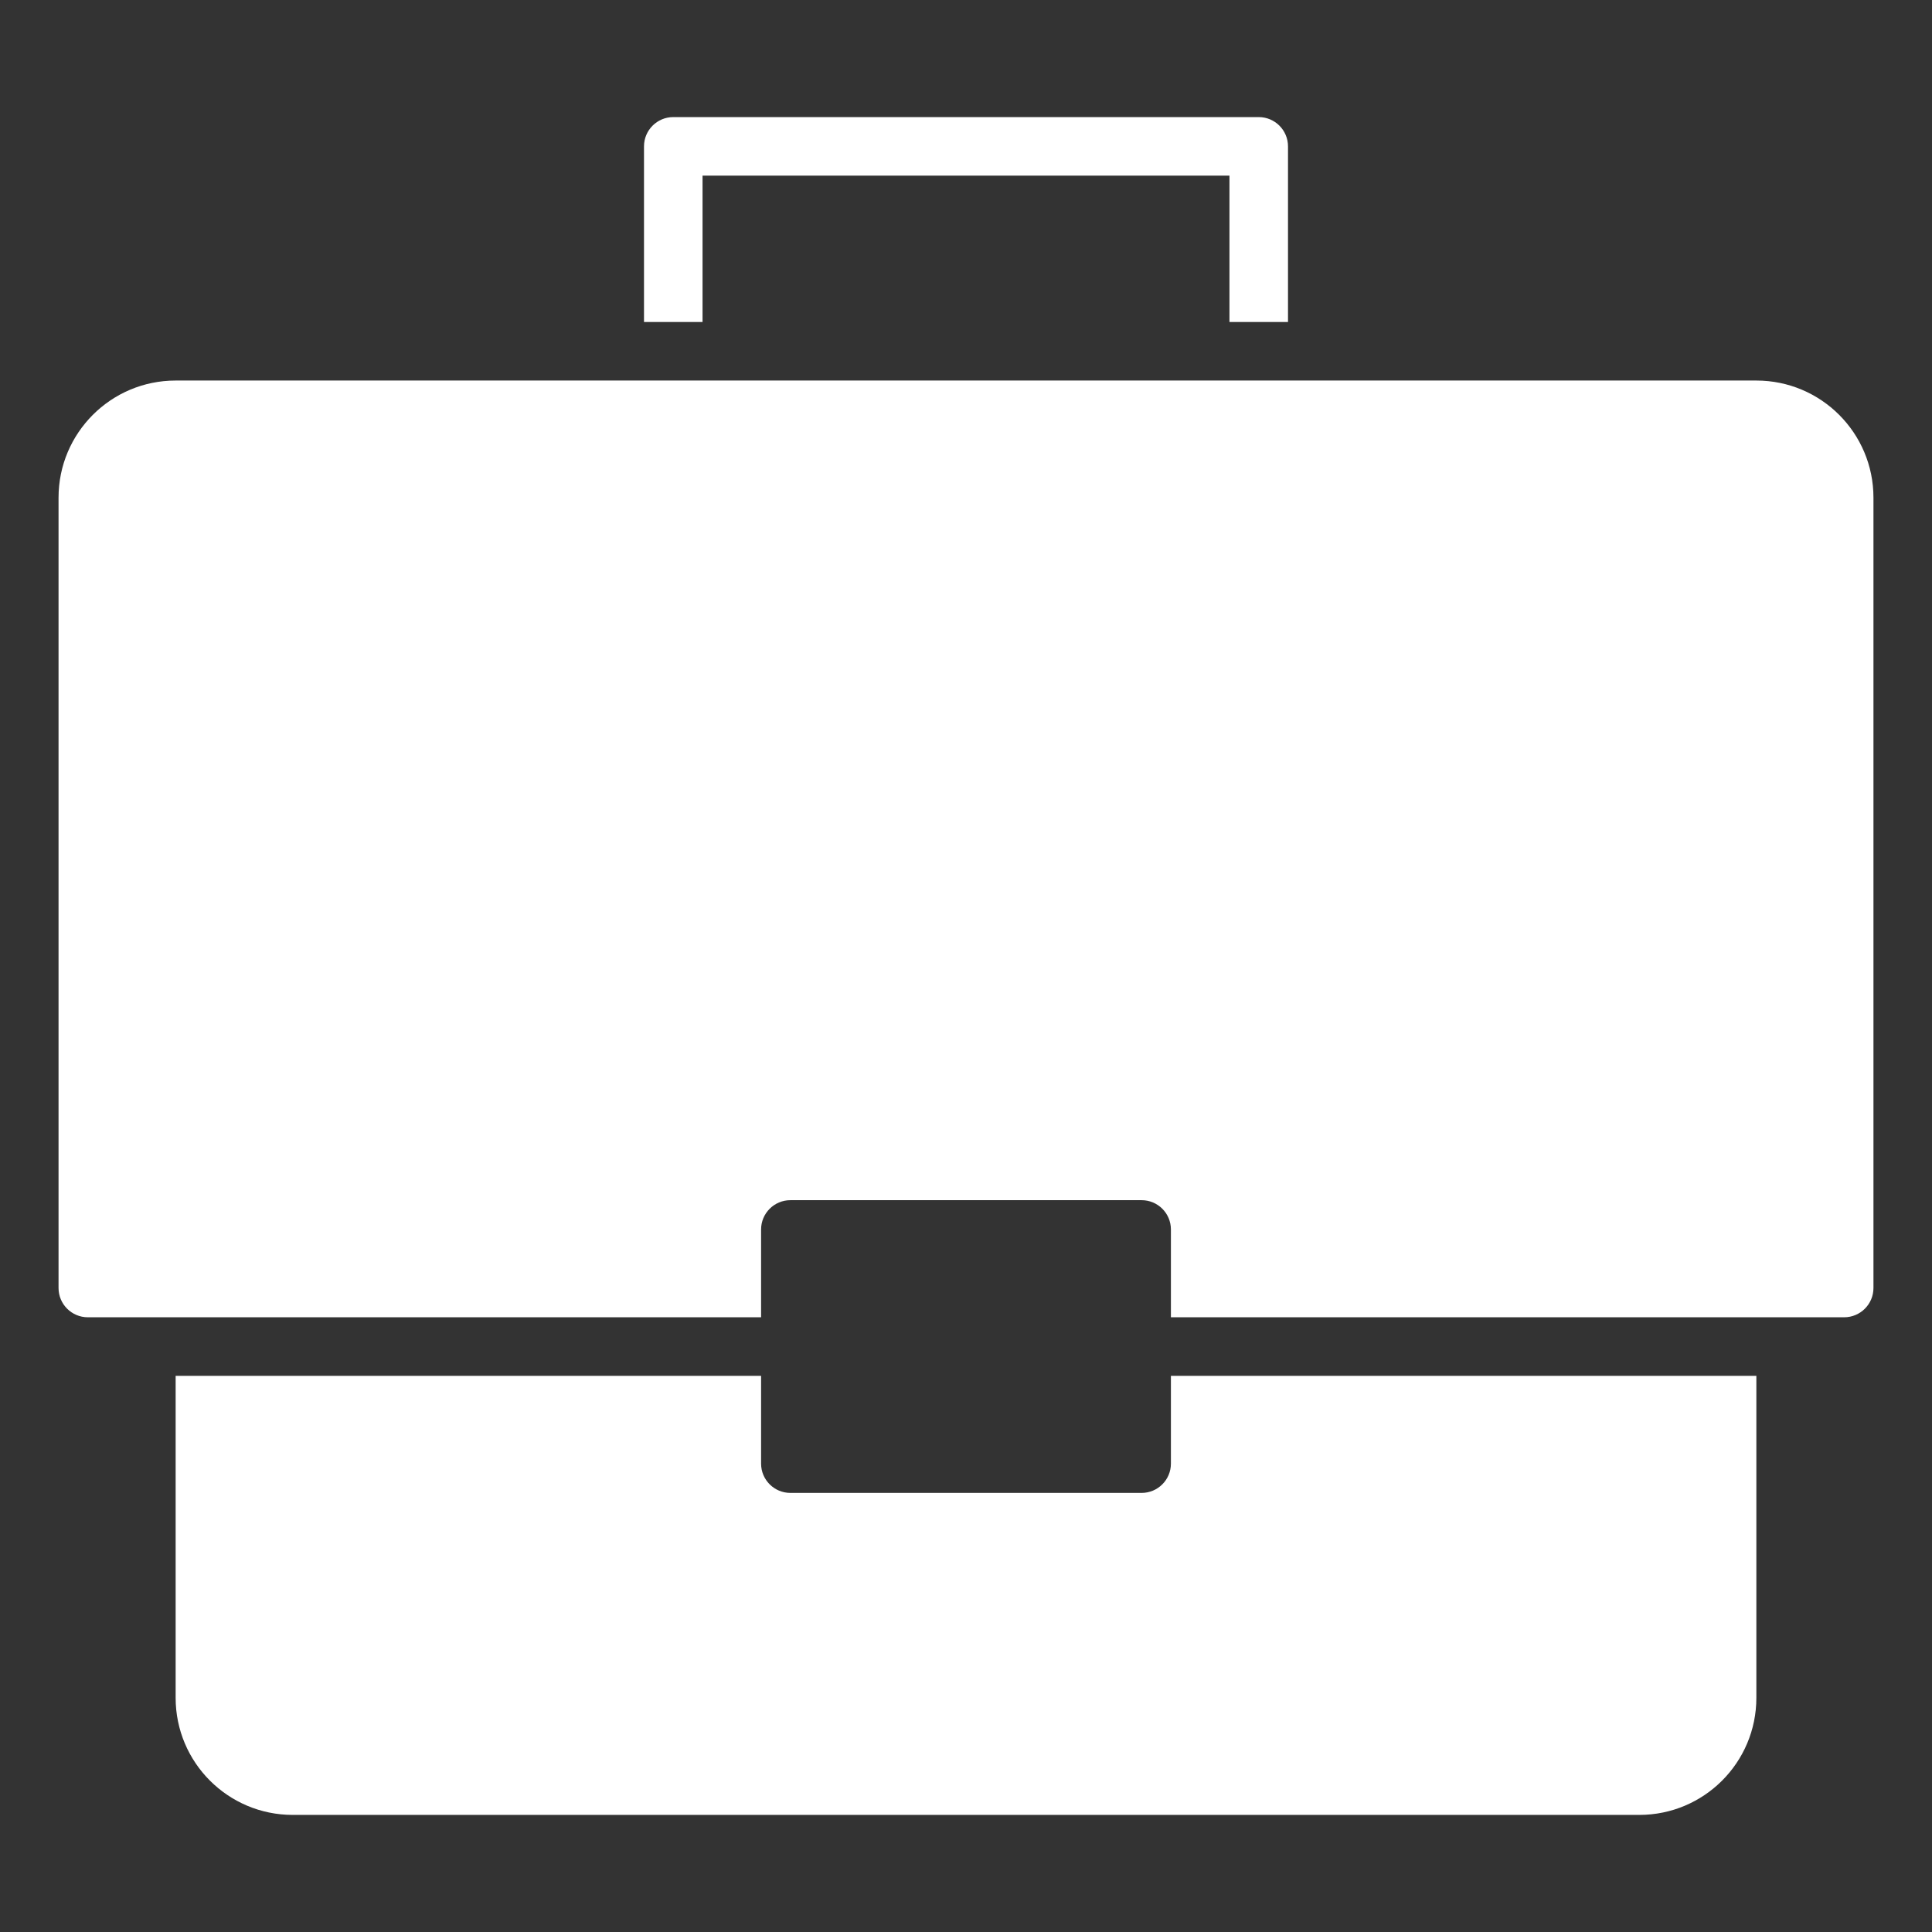 <svg width="33" height="33" viewBox="0 0 33 33" fill="none" xmlns="http://www.w3.org/2000/svg">
<rect x="0" y="0" width="33" height="33" fill="#333333" stroke="none"/>
<path d="M22 5.5H21V3H12V5.5H11V2.5C11 2.224 11.224 2 11.5 2H21.5C21.776 2 22 2.224 22 2.5V5.5Z" fill="white"/>
<path d="M20 23.5V25C20 25.276 19.776 25.5 19.5 25.5H13.5C13.224 25.5 13 25.276 13 25V23.5H3V29C3 30.105 3.896 31 5 31H28C29.105 31 30 30.105 30 29V23.5H20Z" fill="white"/>
<path d="M30 6.5H3C1.895 6.5 1 7.396 1 8.5V22C1 22.276 1.224 22.5 1.5 22.5H13V21C13 20.724 13.224 20.5 13.5 20.5H19.5C19.776 20.5 20 20.724 20 21V22.5H31.5C31.776 22.5 32 22.276 32 22V8.5C32 7.396 31.105 6.5 30 6.5Z" fill="white"/>
</svg>
